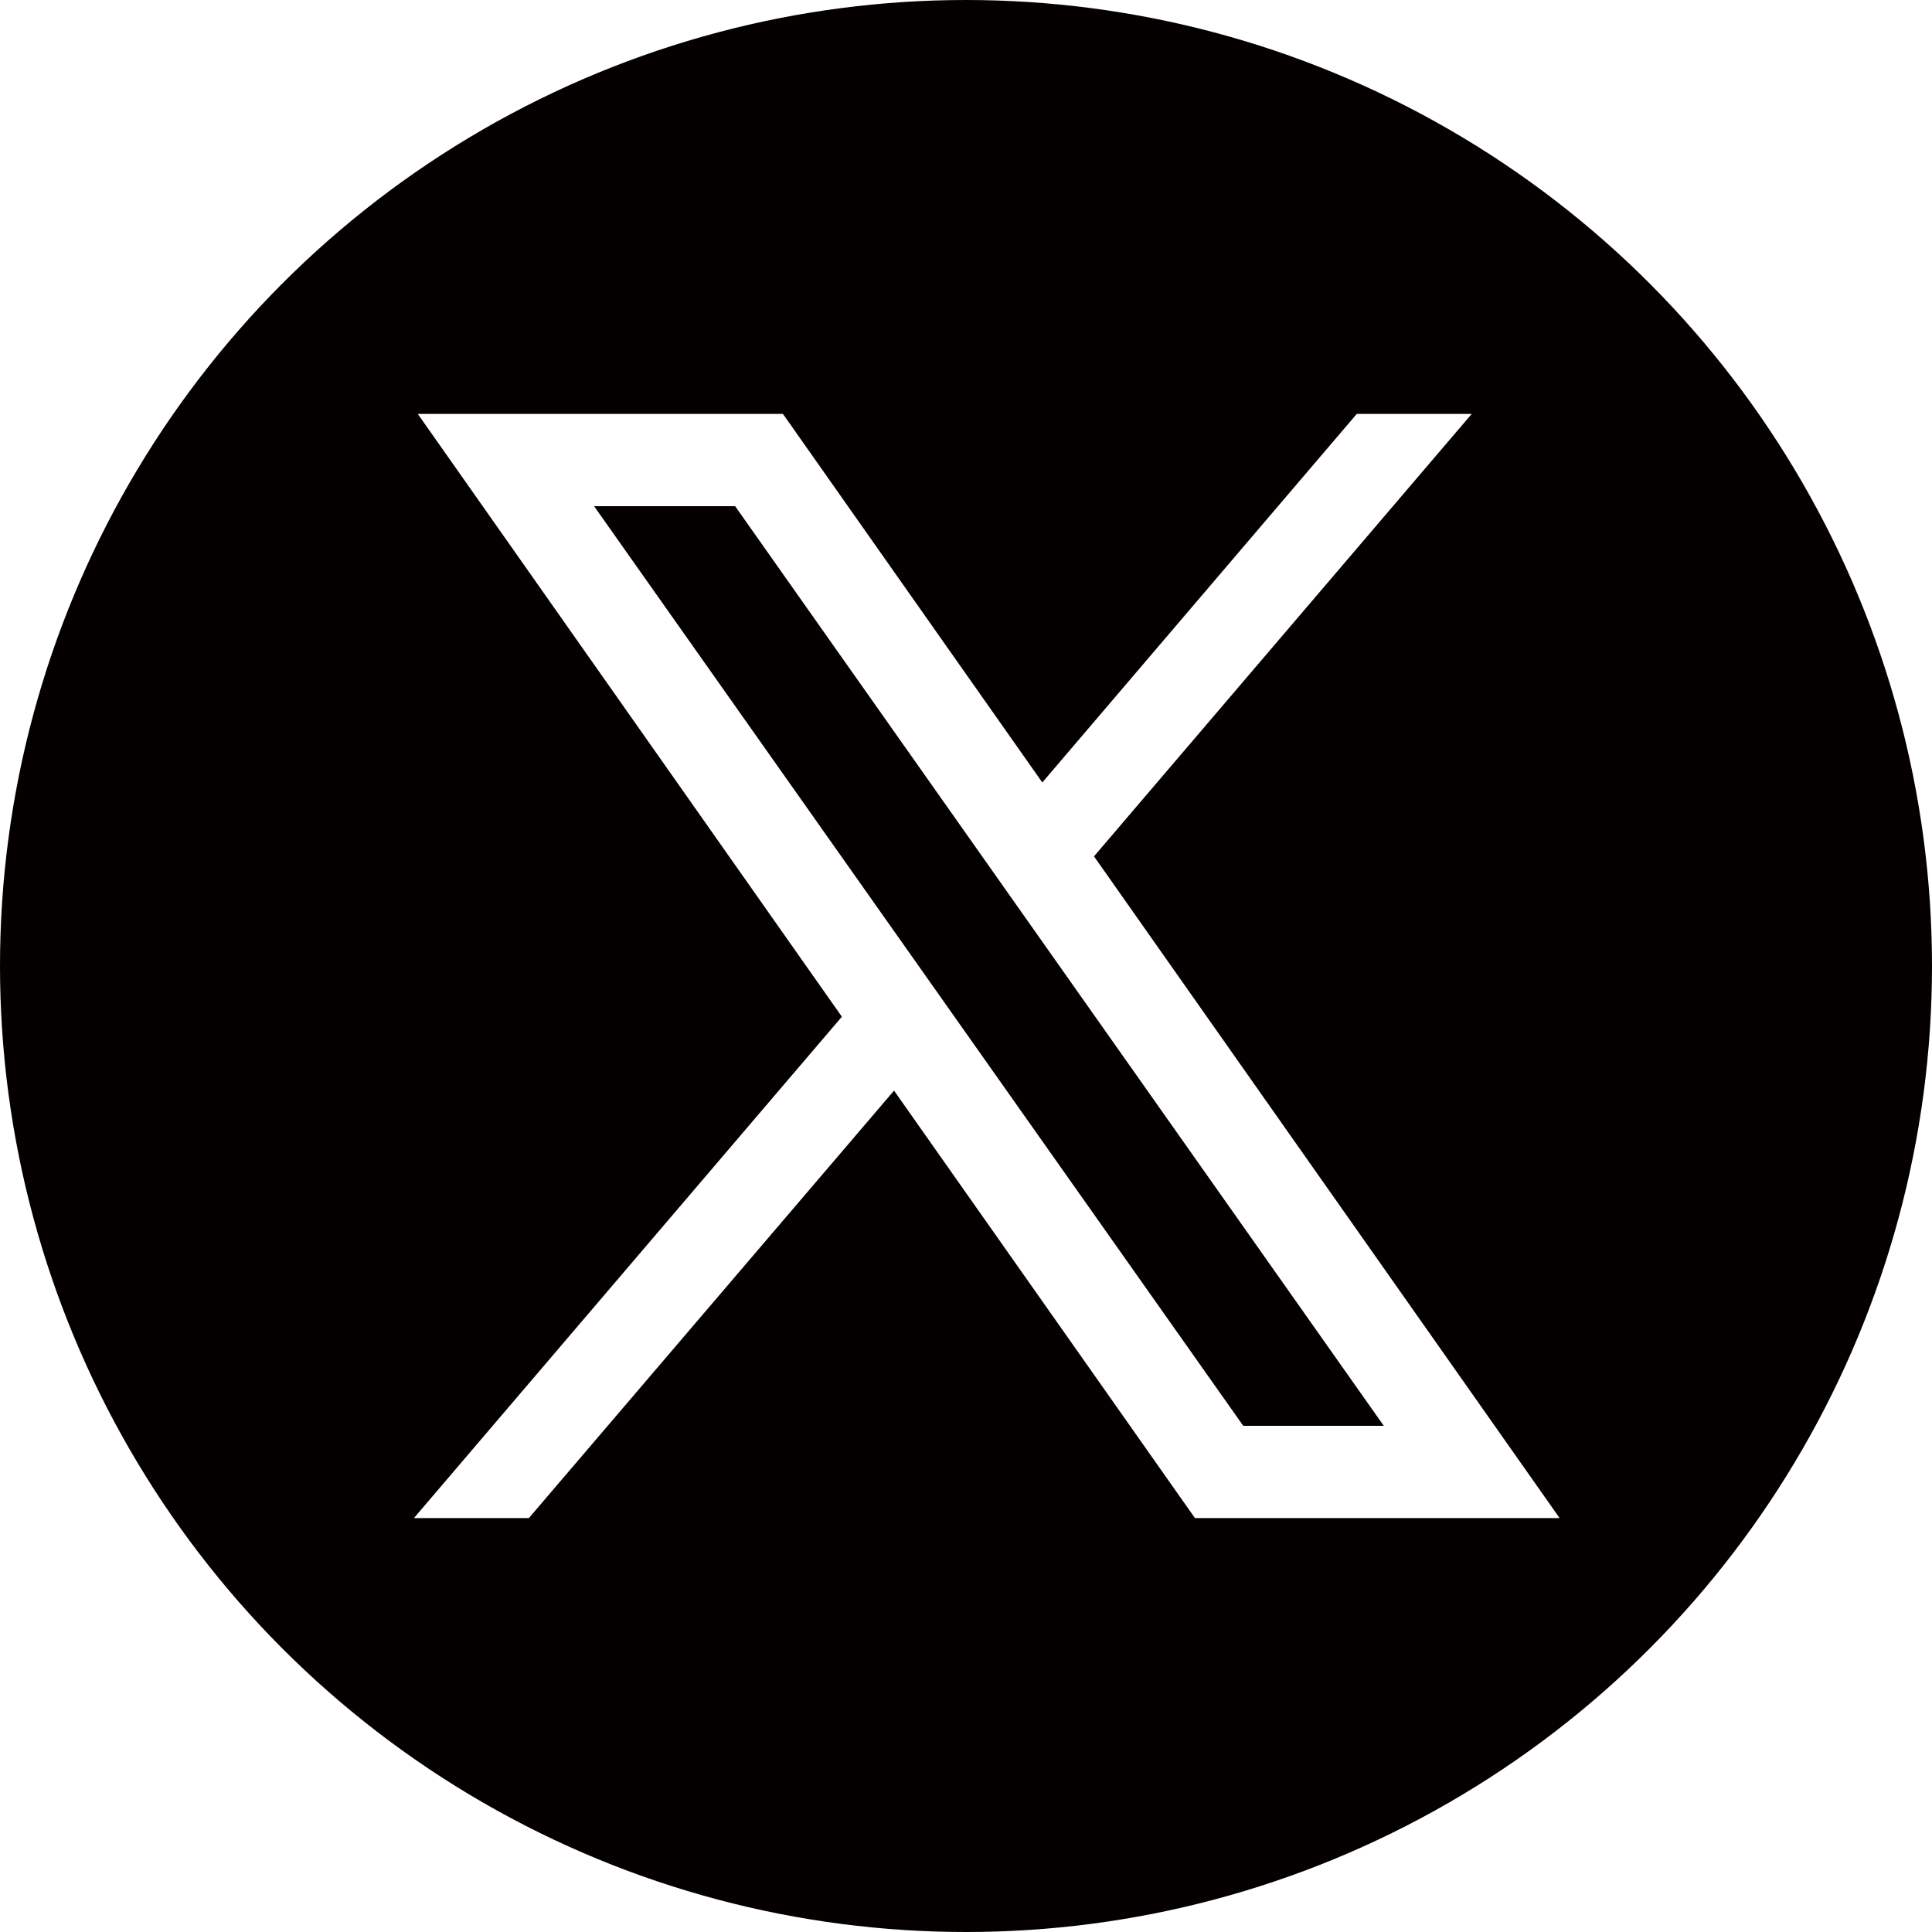 <?xml version="1.0" encoding="UTF-8"?>
<svg xmlns="http://www.w3.org/2000/svg" xmlns:xlink="http://www.w3.org/1999/xlink" viewBox="0 0 40 40">
  <defs>
    <clipPath id="clippath">
      <circle cx="20" cy="20" r="20" style="fill: none;"/>
    </clipPath>
  </defs>
  <g style="clip-path: url(#clippath);">
    <g>
      <path d="M33.33,0H6.67C2.98,0,0,2.98,0,6.67v26.67c0,3.68,2.98,6.67,6.67,6.67h26.67c3.68,0,6.67-2.98,6.67-6.67V6.67c0-3.68-2.98-6.67-6.67-6.67ZM24.74,31.43l-6.23-8.85-7.56,8.85h-2.38l8.86-10.38-8.78-12.48h7.56l5.37,7.63,6.51-7.63h2.38l-7.82,9.16,9.64,13.7h-7.56Z" style="fill: #040000;"/>
      <polygon points="12.3 10.48 25.74 29.52 28.65 29.52 15.22 10.48 12.3 10.48" style="fill: #040000;"/>
    </g>
  </g>
</svg>